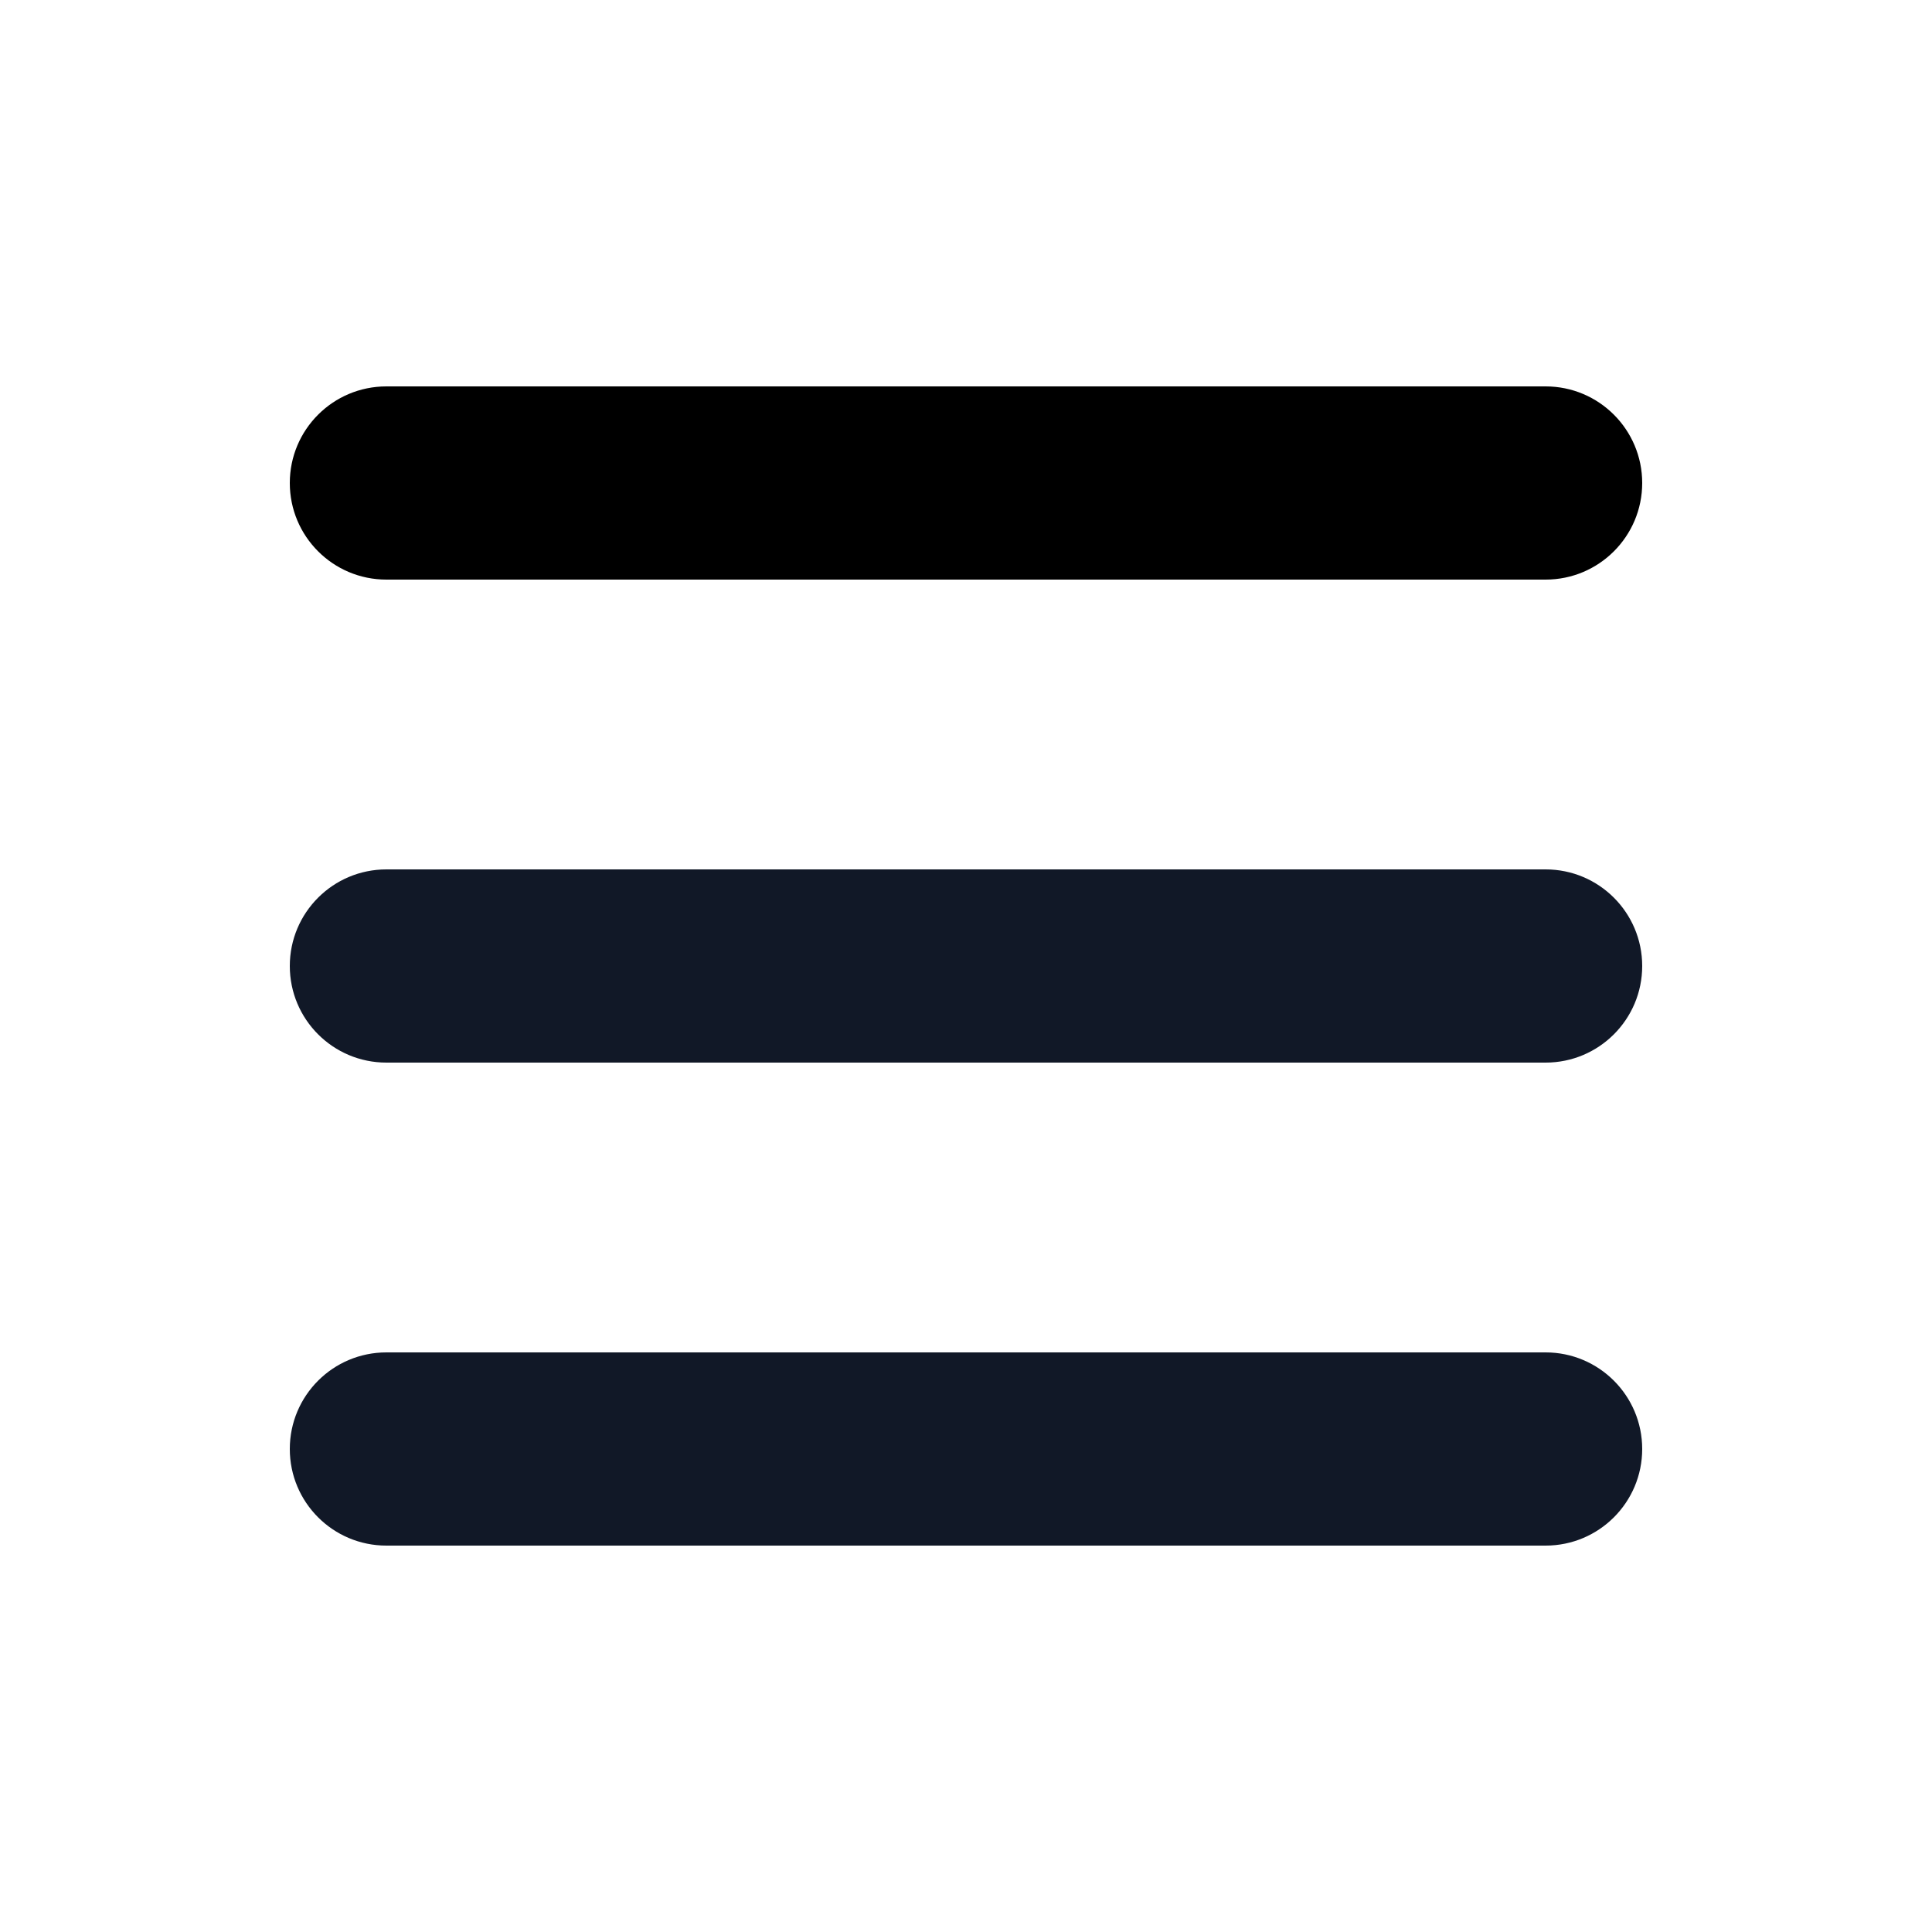 <svg width="32" height="32" viewBox="0 0 32 32" fill="none" xmlns="http://www.w3.org/2000/svg">
<path fill-rule="evenodd" clip-rule="evenodd" d="M4.8 8C4.8 7.116 5.516 6.4 6.4 6.4H25.6C26.483 6.4 27.2 7.116 27.2 8C27.2 8.884 26.483 9.6 25.6 9.6H6.4C5.516 9.6 4.8 8.884 4.8 8Z" fill="black"/>
<path fill-rule="evenodd" clip-rule="evenodd" d="M4.8 16C4.8 15.116 5.516 14.4 6.4 14.4H25.6C26.483 14.4 27.2 15.116 27.2 16C27.2 16.884 26.483 17.6 25.6 17.6H6.4C5.516 17.6 4.8 16.884 4.8 16Z" fill="#111827"/>
<path fill-rule="evenodd" clip-rule="evenodd" d="M4.8 24C4.8 23.116 5.516 22.4 6.4 22.4H25.6C26.483 22.4 27.2 23.116 27.2 24C27.2 24.884 26.483 25.6 25.6 25.6H6.4C5.516 25.6 4.8 24.884 4.8 24Z" fill="#111827"/>
</svg>
